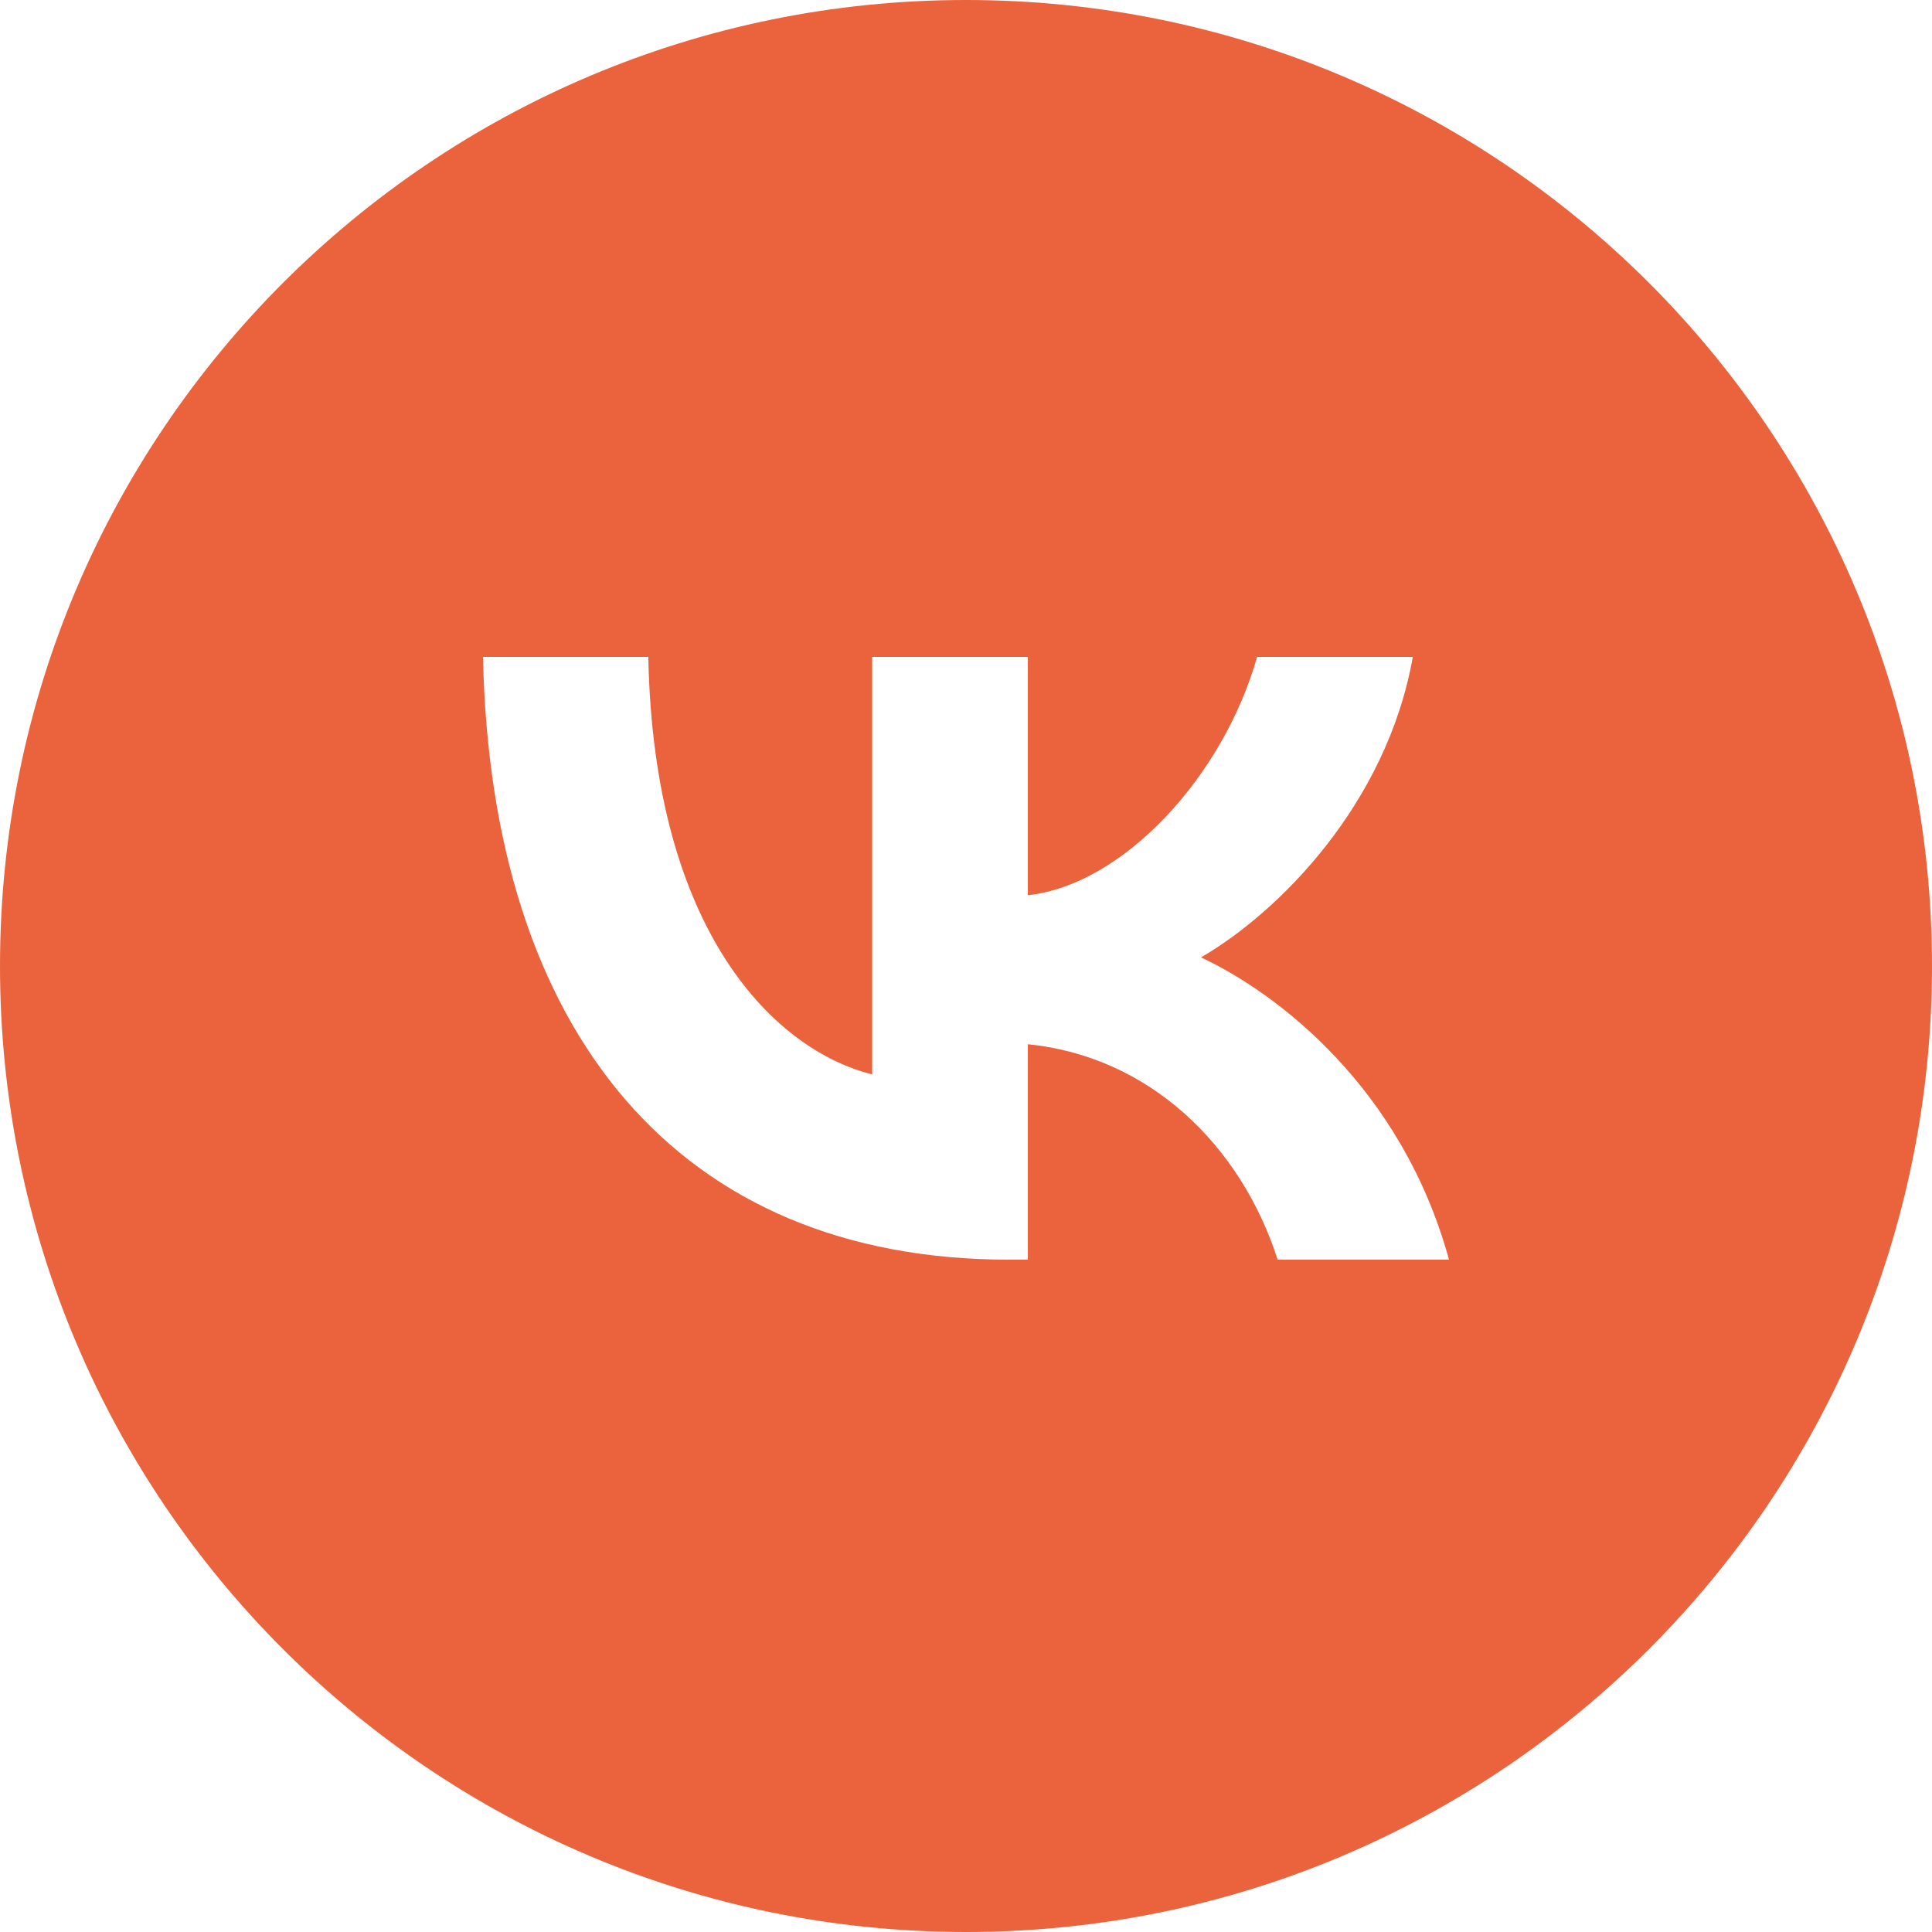 <?xml version="1.0" encoding="UTF-8"?> <svg xmlns:xlink="http://www.w3.org/1999/xlink" xmlns="http://www.w3.org/2000/svg" class="t-sociallinks__svg" role="presentation" width="30" height="30" viewBox="0 0 100 100" fill="none"><path fill-rule="evenodd" clip-rule="evenodd" d="M50 100c27.614 0 50-22.386 50-50S77.614 0 50 0 0 22.386 0 50s22.386 50 50 50ZM25 34c.406 19.488 10.15 31.2 27.233 31.2h.968V54.05c6.278.625 11.024 5.216 12.93 11.15H75c-2.436-8.87-8.838-13.773-12.836-15.647C66.162 47.242 71.783 41.62 73.126 34h-8.058c-1.749 6.184-6.932 11.805-11.867 12.336V34h-8.057v21.611C40.147 54.362 33.838 48.304 33.556 34H25Z" fill="#EB633D"></path></svg> 
